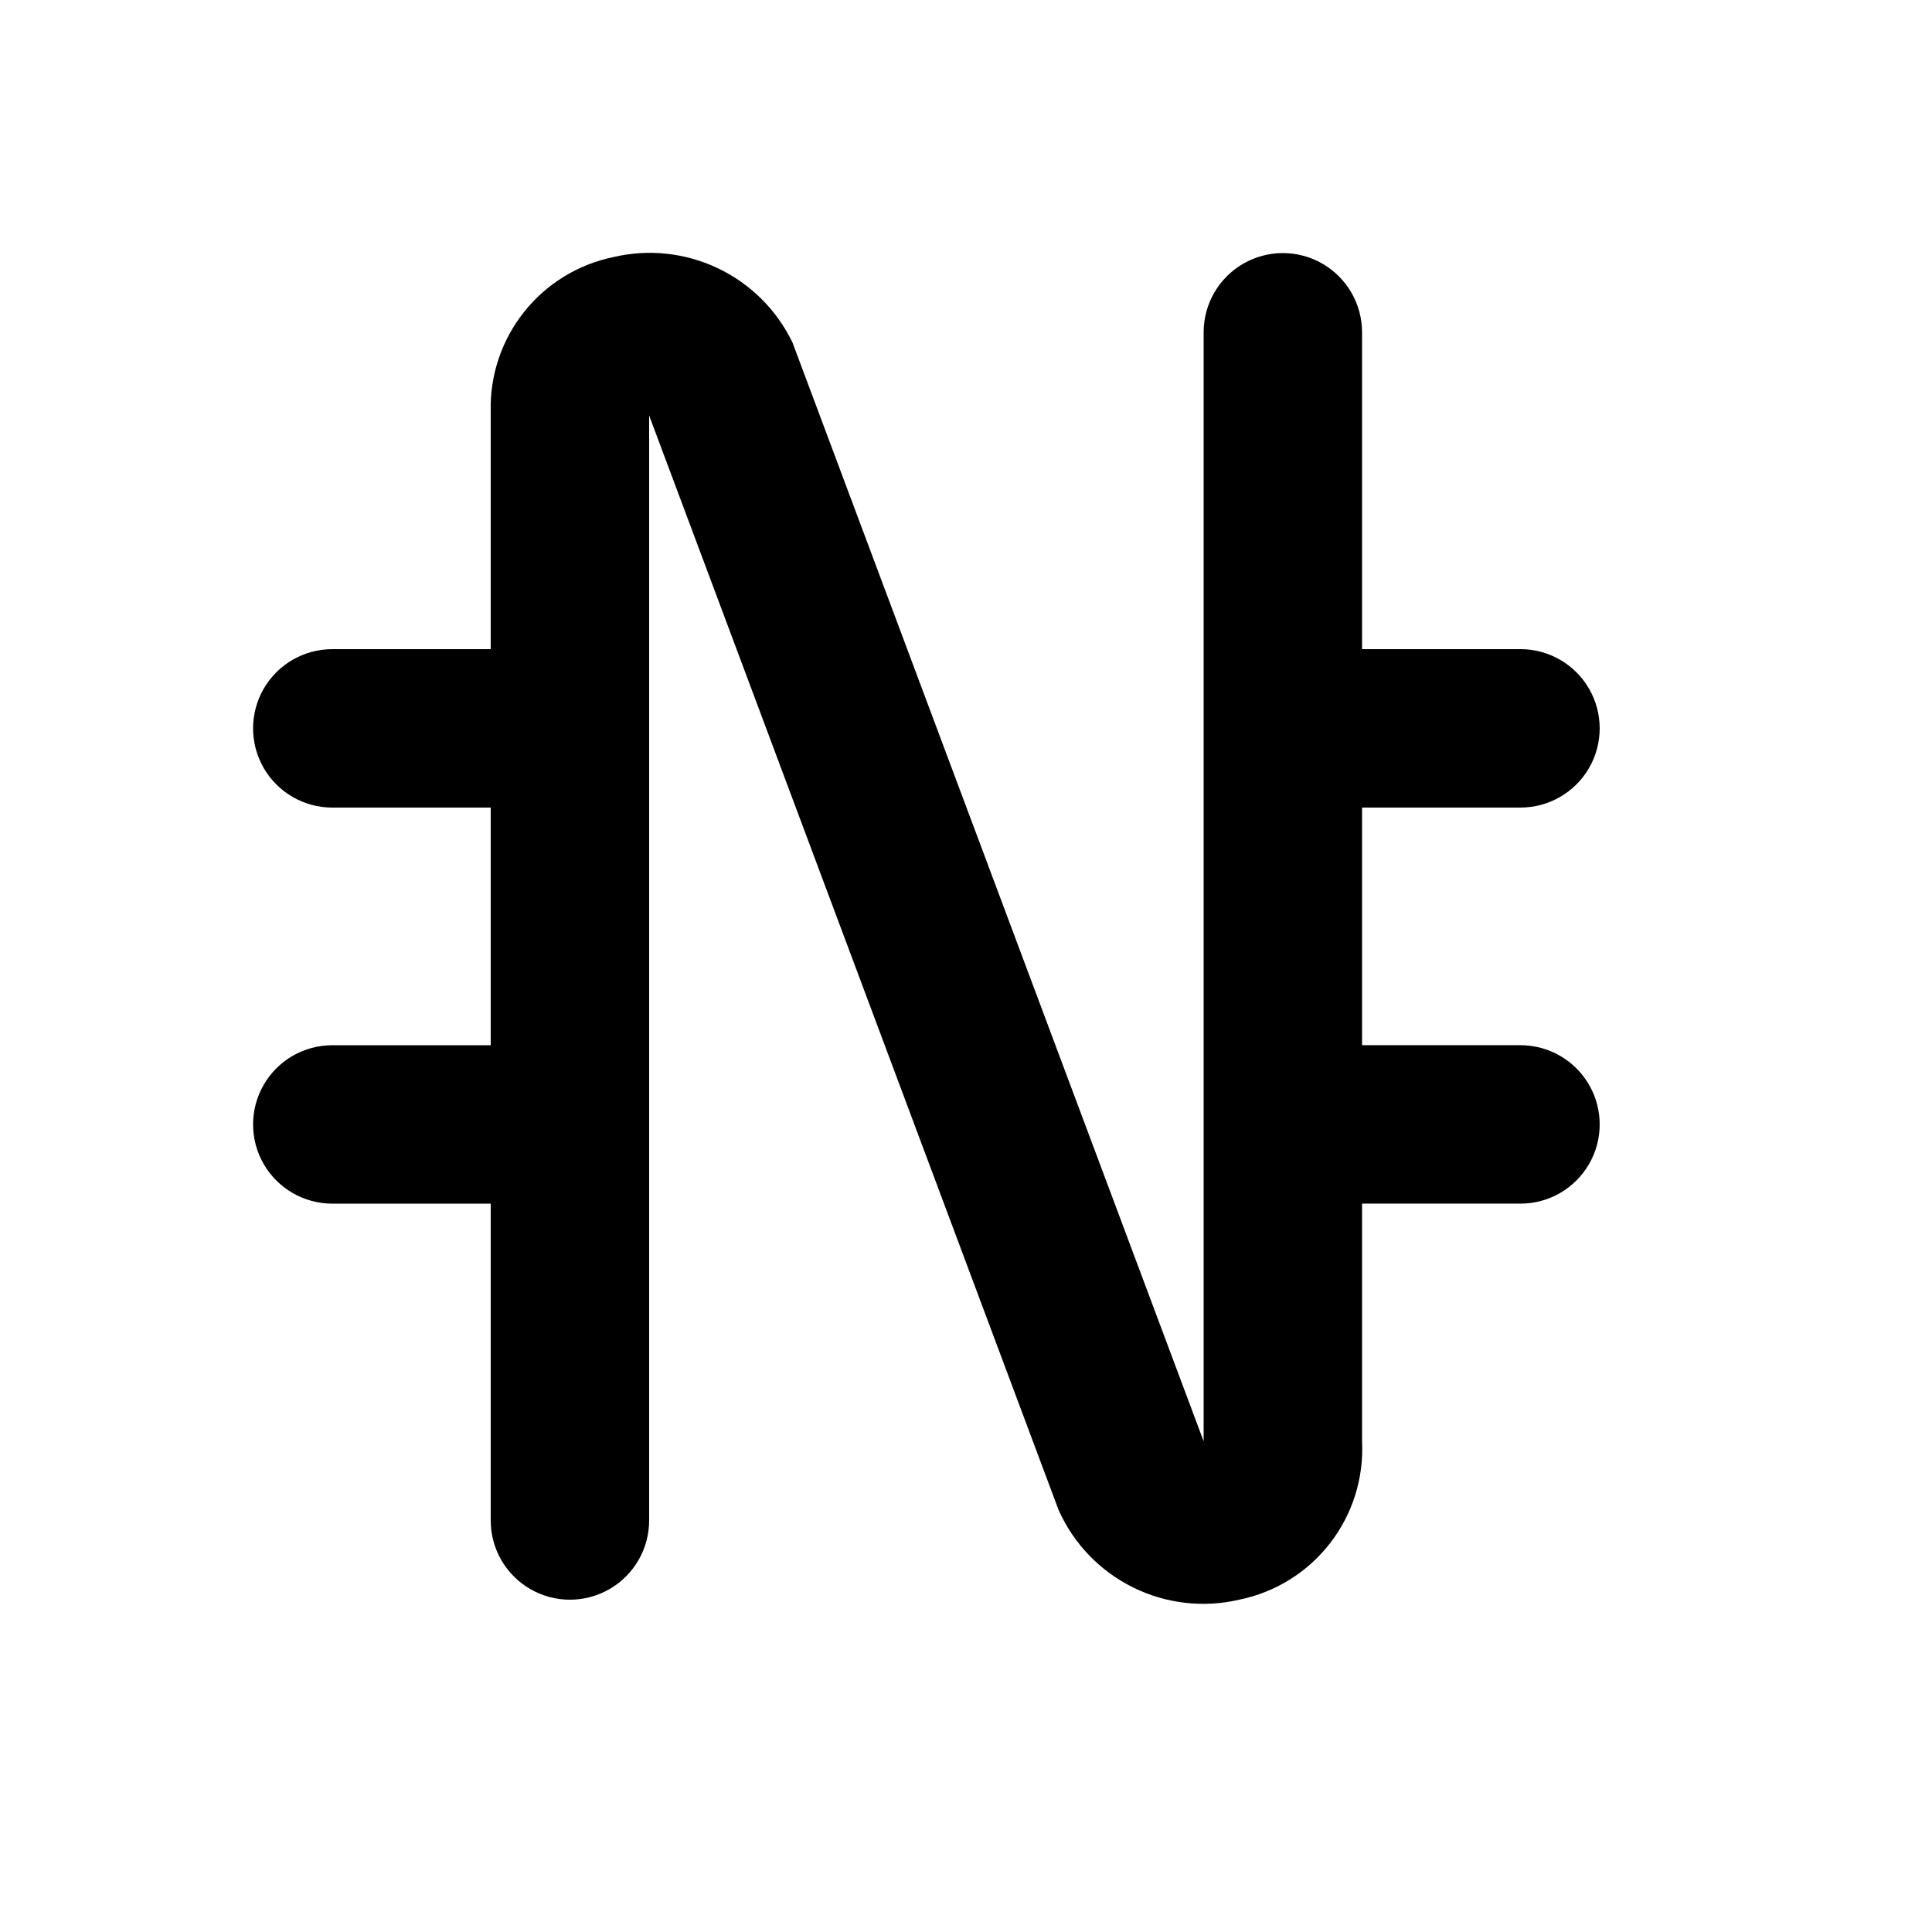 <?xml version="1.0" encoding="UTF-8"?>
<!-- Uploaded to: SVG Repo, www.svgrepo.com, Generator: SVG Repo Mixer Tools -->
<svg fill="#000000" width="800px" height="800px" version="1.1" viewBox="144 144 512 512" xmlns="http://www.w3.org/2000/svg">
 <path d="m546.94 420.99h-41.984v-62.977h41.984c7.5 0 14.43-4.004 18.18-10.496 3.75-6.496 3.75-14.5 0-20.992-3.75-6.496-10.68-10.496-18.18-10.496h-41.984v-83.969c0-7.5-4-14.43-10.496-18.18-6.492-3.75-14.496-3.75-20.988 0-6.496 3.75-10.496 10.68-10.496 18.18v293.89l-108.95-291.16c-4.144-8.613-11.105-15.559-19.734-19.68-8.625-4.125-18.402-5.176-27.711-2.988-9.363 1.918-17.758 7.07-23.703 14.555-5.949 7.484-9.078 16.82-8.832 26.379v62.977h-41.984c-7.5 0-14.43 4-18.18 10.496-3.75 6.492-3.75 14.496 0 20.992 3.75 6.492 10.68 10.496 18.18 10.496h41.984v62.977h-41.984c-7.5 0-14.43 4-18.18 10.496-3.75 6.492-3.75 14.496 0 20.992 3.75 6.492 10.68 10.496 18.18 10.496h41.984v83.969-0.004c0 7.5 4 14.43 10.496 18.18 6.496 3.75 14.496 3.75 20.992 0 6.492-3.75 10.496-10.68 10.496-18.18v-292.84l108.53 290.11c3.984 8.895 10.941 16.125 19.672 20.453 8.734 4.328 18.699 5.484 28.191 3.266 9.551-1.945 18.086-7.254 24.055-14.957 5.969-7.703 8.98-17.293 8.48-27.027v-62.973h41.984c7.5 0 14.43-4.004 18.18-10.496 3.75-6.496 3.75-14.5 0-20.992-3.75-6.496-10.68-10.496-18.18-10.496z"/>
</svg>